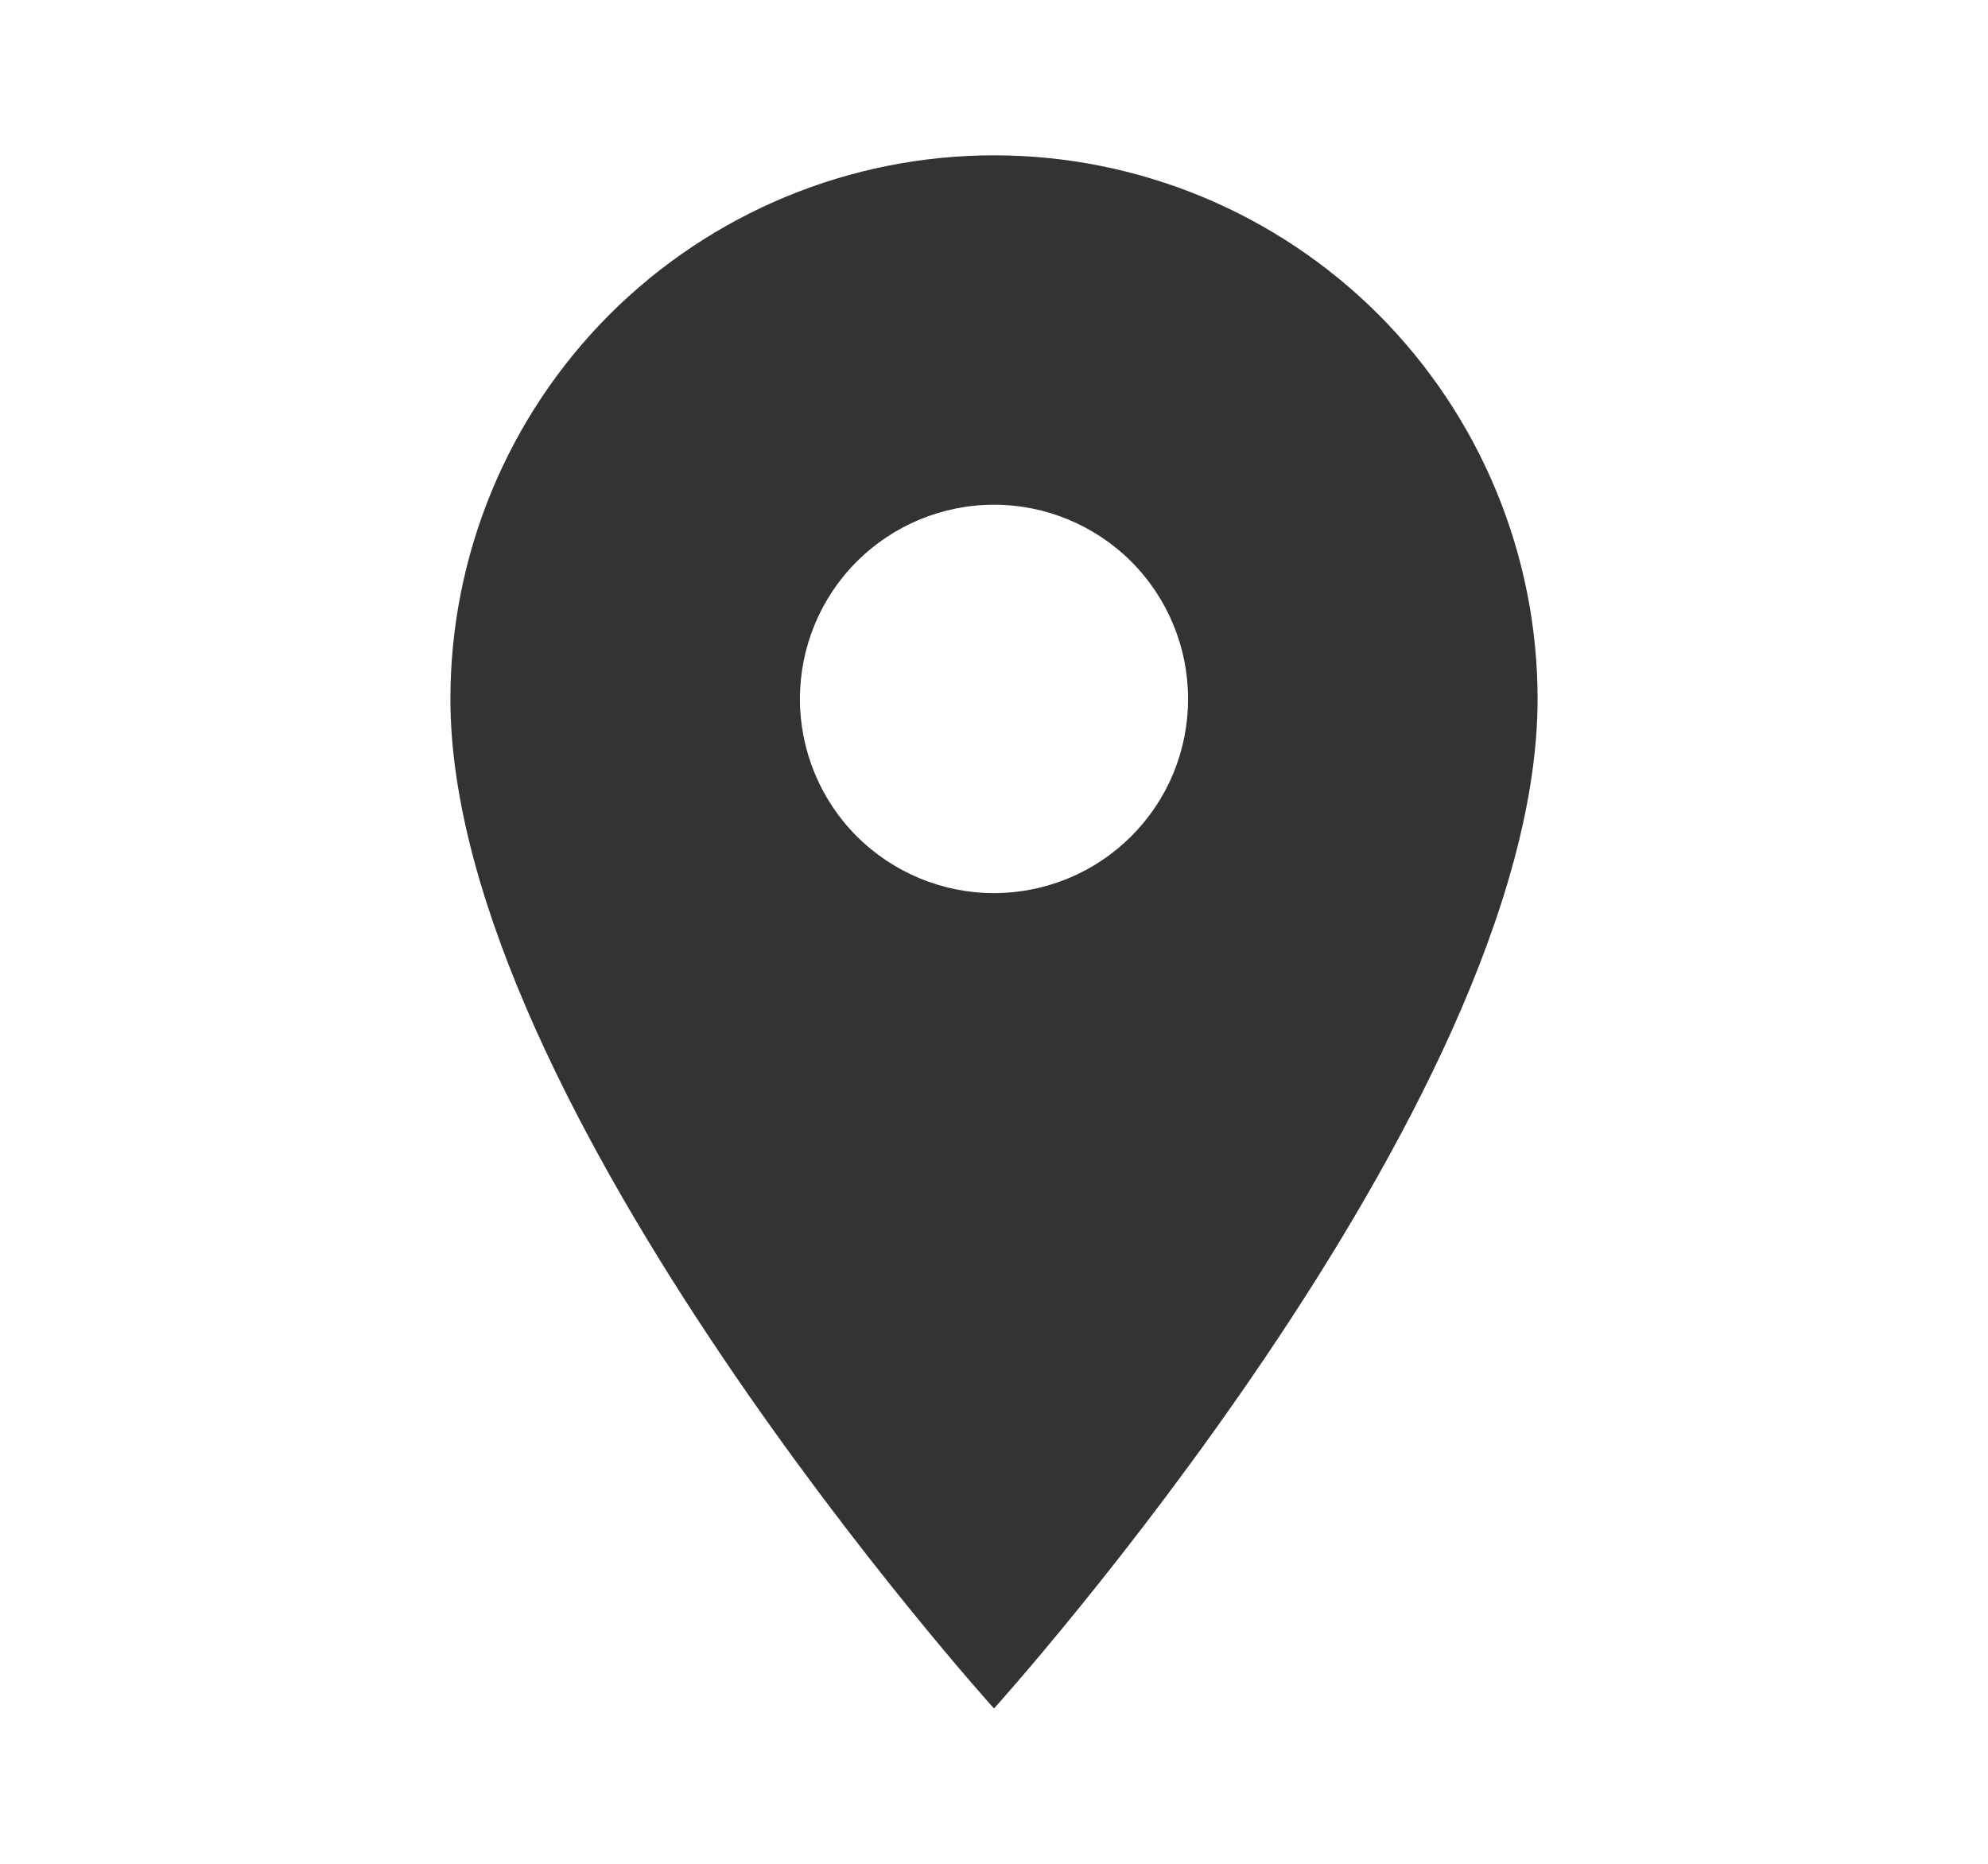 
<svg width="16" height="15" viewBox="0 0 16 15" fill="none" xmlns="http://www.w3.org/2000/svg">
<path d="M8 7.188C7.586 7.188 7.188 7.023 6.895 6.73C6.602 6.437 6.438 6.039 6.438 5.625C6.438 5.211 6.602 4.813 6.895 4.52C7.188 4.227 7.586 4.062 8 4.062C8.414 4.062 8.812 4.227 9.105 4.52C9.398 4.813 9.562 5.211 9.562 5.625C9.562 5.83 9.522 6.033 9.444 6.223C9.365 6.413 9.25 6.585 9.105 6.73C8.96 6.875 8.788 6.99 8.598 7.069C8.408 7.147 8.205 7.188 8 7.188ZM8 1.25C6.84 1.25 5.727 1.711 4.906 2.531C4.086 3.352 3.625 4.465 3.625 5.625C3.625 8.906 8 13.75 8 13.75C8 13.75 12.375 8.906 12.375 5.625C12.375 4.465 11.914 3.352 11.094 2.531C10.273 1.711 9.16 1.25 8 1.25Z" fill="#333333"/>
</svg>

